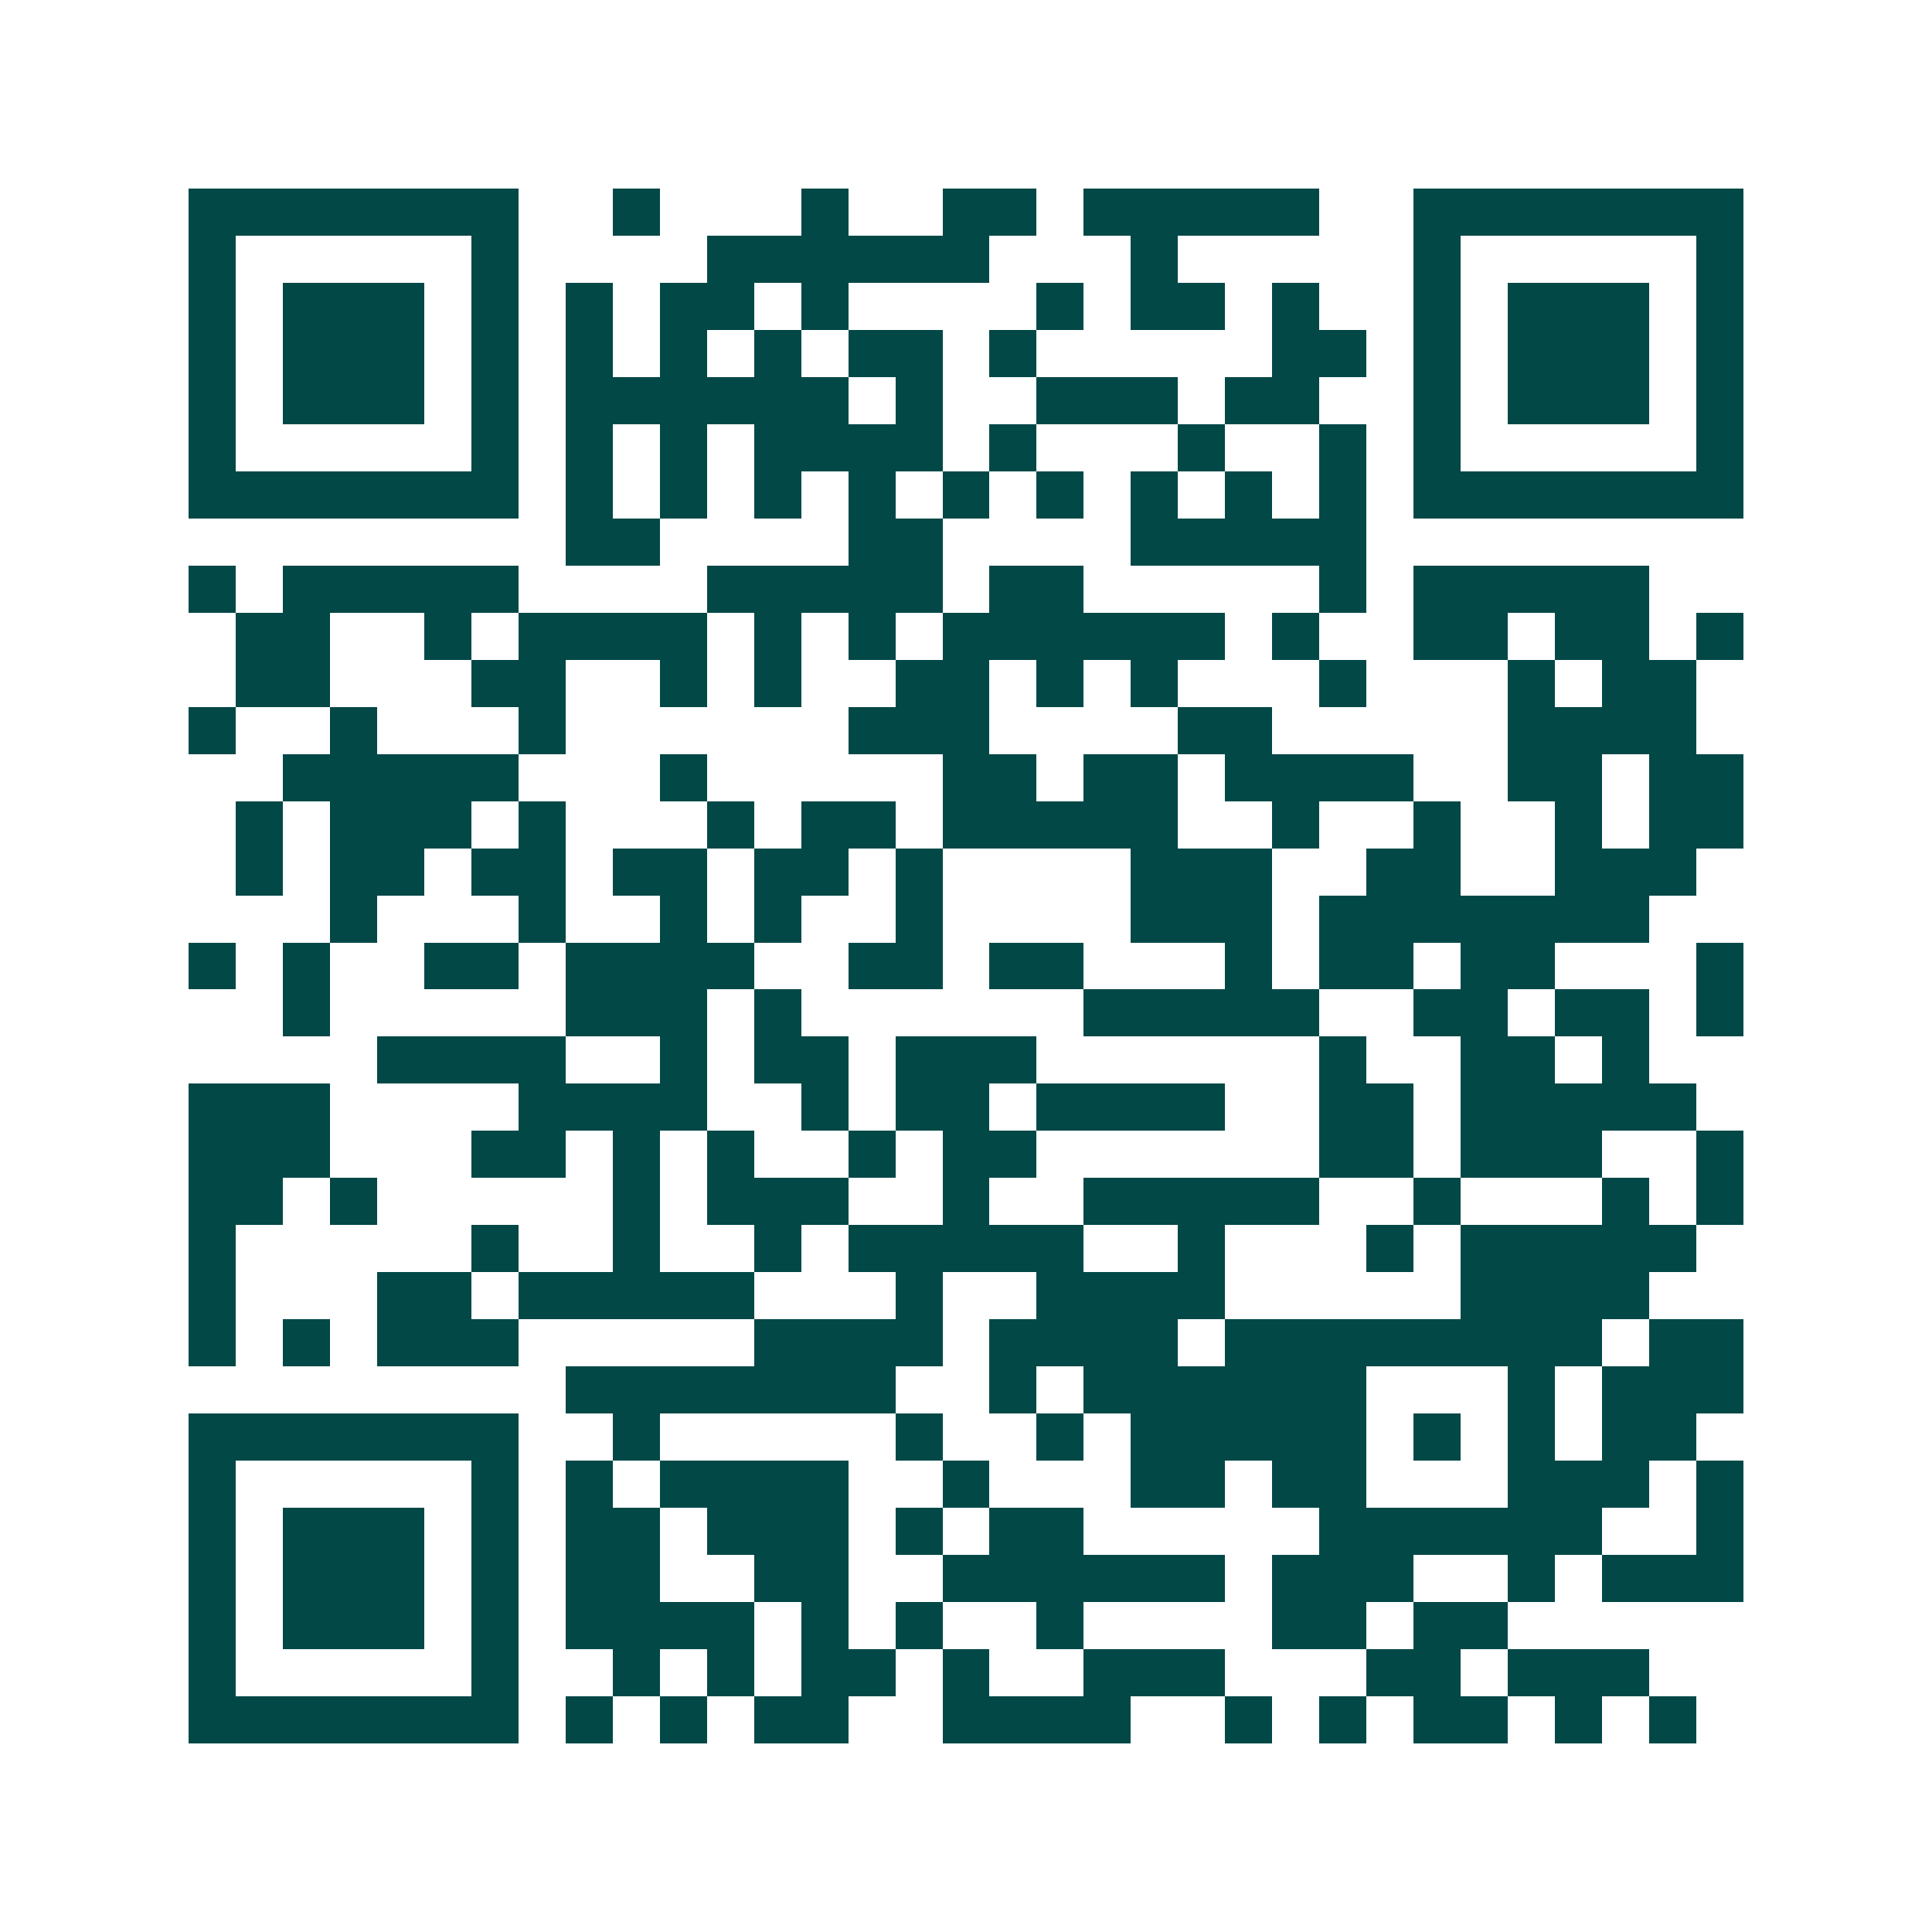 <svg xmlns="http://www.w3.org/2000/svg" width="200" height="200" viewBox="0 0 41 41" shape-rendering="crispEdges"><path fill="#ffffff" d="M0 0h41v41H0z"/><path stroke="#014847" d="M4 4.5h7m2 0h1m3 0h1m2 0h2m1 0h5m2 0h7M4 5.5h1m5 0h1m4 0h6m3 0h1m5 0h1m5 0h1M4 6.5h1m1 0h3m1 0h1m1 0h1m1 0h2m1 0h1m4 0h1m1 0h2m1 0h1m2 0h1m1 0h3m1 0h1M4 7.5h1m1 0h3m1 0h1m1 0h1m1 0h1m1 0h1m1 0h2m1 0h1m5 0h2m1 0h1m1 0h3m1 0h1M4 8.5h1m1 0h3m1 0h1m1 0h6m1 0h1m2 0h3m1 0h2m2 0h1m1 0h3m1 0h1M4 9.5h1m5 0h1m1 0h1m1 0h1m1 0h4m1 0h1m3 0h1m2 0h1m1 0h1m5 0h1M4 10.5h7m1 0h1m1 0h1m1 0h1m1 0h1m1 0h1m1 0h1m1 0h1m1 0h1m1 0h1m1 0h7M12 11.5h2m4 0h2m4 0h5M4 12.5h1m1 0h5m4 0h5m1 0h2m5 0h1m1 0h5M5 13.5h2m2 0h1m1 0h4m1 0h1m1 0h1m1 0h6m1 0h1m2 0h2m1 0h2m1 0h1M5 14.5h2m3 0h2m2 0h1m1 0h1m2 0h2m1 0h1m1 0h1m3 0h1m3 0h1m1 0h2M4 15.5h1m2 0h1m3 0h1m6 0h3m4 0h2m5 0h4M6 16.5h5m3 0h1m5 0h2m1 0h2m1 0h4m2 0h2m1 0h2M5 17.5h1m1 0h3m1 0h1m3 0h1m1 0h2m1 0h5m2 0h1m2 0h1m2 0h1m1 0h2M5 18.5h1m1 0h2m1 0h2m1 0h2m1 0h2m1 0h1m4 0h3m2 0h2m2 0h3M7 19.5h1m3 0h1m2 0h1m1 0h1m2 0h1m4 0h3m1 0h7M4 20.5h1m1 0h1m2 0h2m1 0h4m2 0h2m1 0h2m3 0h1m1 0h2m1 0h2m3 0h1M6 21.5h1m5 0h3m1 0h1m6 0h5m2 0h2m1 0h2m1 0h1M8 22.5h4m2 0h1m1 0h2m1 0h3m6 0h1m2 0h2m1 0h1M4 23.5h3m4 0h4m2 0h1m1 0h2m1 0h4m2 0h2m1 0h5M4 24.5h3m3 0h2m1 0h1m1 0h1m2 0h1m1 0h2m6 0h2m1 0h3m2 0h1M4 25.5h2m1 0h1m5 0h1m1 0h3m2 0h1m2 0h5m2 0h1m3 0h1m1 0h1M4 26.5h1m5 0h1m2 0h1m2 0h1m1 0h5m2 0h1m3 0h1m1 0h5M4 27.5h1m3 0h2m1 0h5m3 0h1m2 0h4m5 0h4M4 28.5h1m1 0h1m1 0h3m5 0h4m1 0h4m1 0h8m1 0h2M12 29.5h7m2 0h1m1 0h6m3 0h1m1 0h3M4 30.5h7m2 0h1m5 0h1m2 0h1m1 0h5m1 0h1m1 0h1m1 0h2M4 31.5h1m5 0h1m1 0h1m1 0h4m2 0h1m3 0h2m1 0h2m3 0h3m1 0h1M4 32.5h1m1 0h3m1 0h1m1 0h2m1 0h3m1 0h1m1 0h2m5 0h6m2 0h1M4 33.5h1m1 0h3m1 0h1m1 0h2m2 0h2m2 0h6m1 0h3m2 0h1m1 0h3M4 34.5h1m1 0h3m1 0h1m1 0h4m1 0h1m1 0h1m2 0h1m4 0h2m1 0h2M4 35.5h1m5 0h1m2 0h1m1 0h1m1 0h2m1 0h1m2 0h3m3 0h2m1 0h3M4 36.5h7m1 0h1m1 0h1m1 0h2m2 0h4m2 0h1m1 0h1m1 0h2m1 0h1m1 0h1"/></svg>

